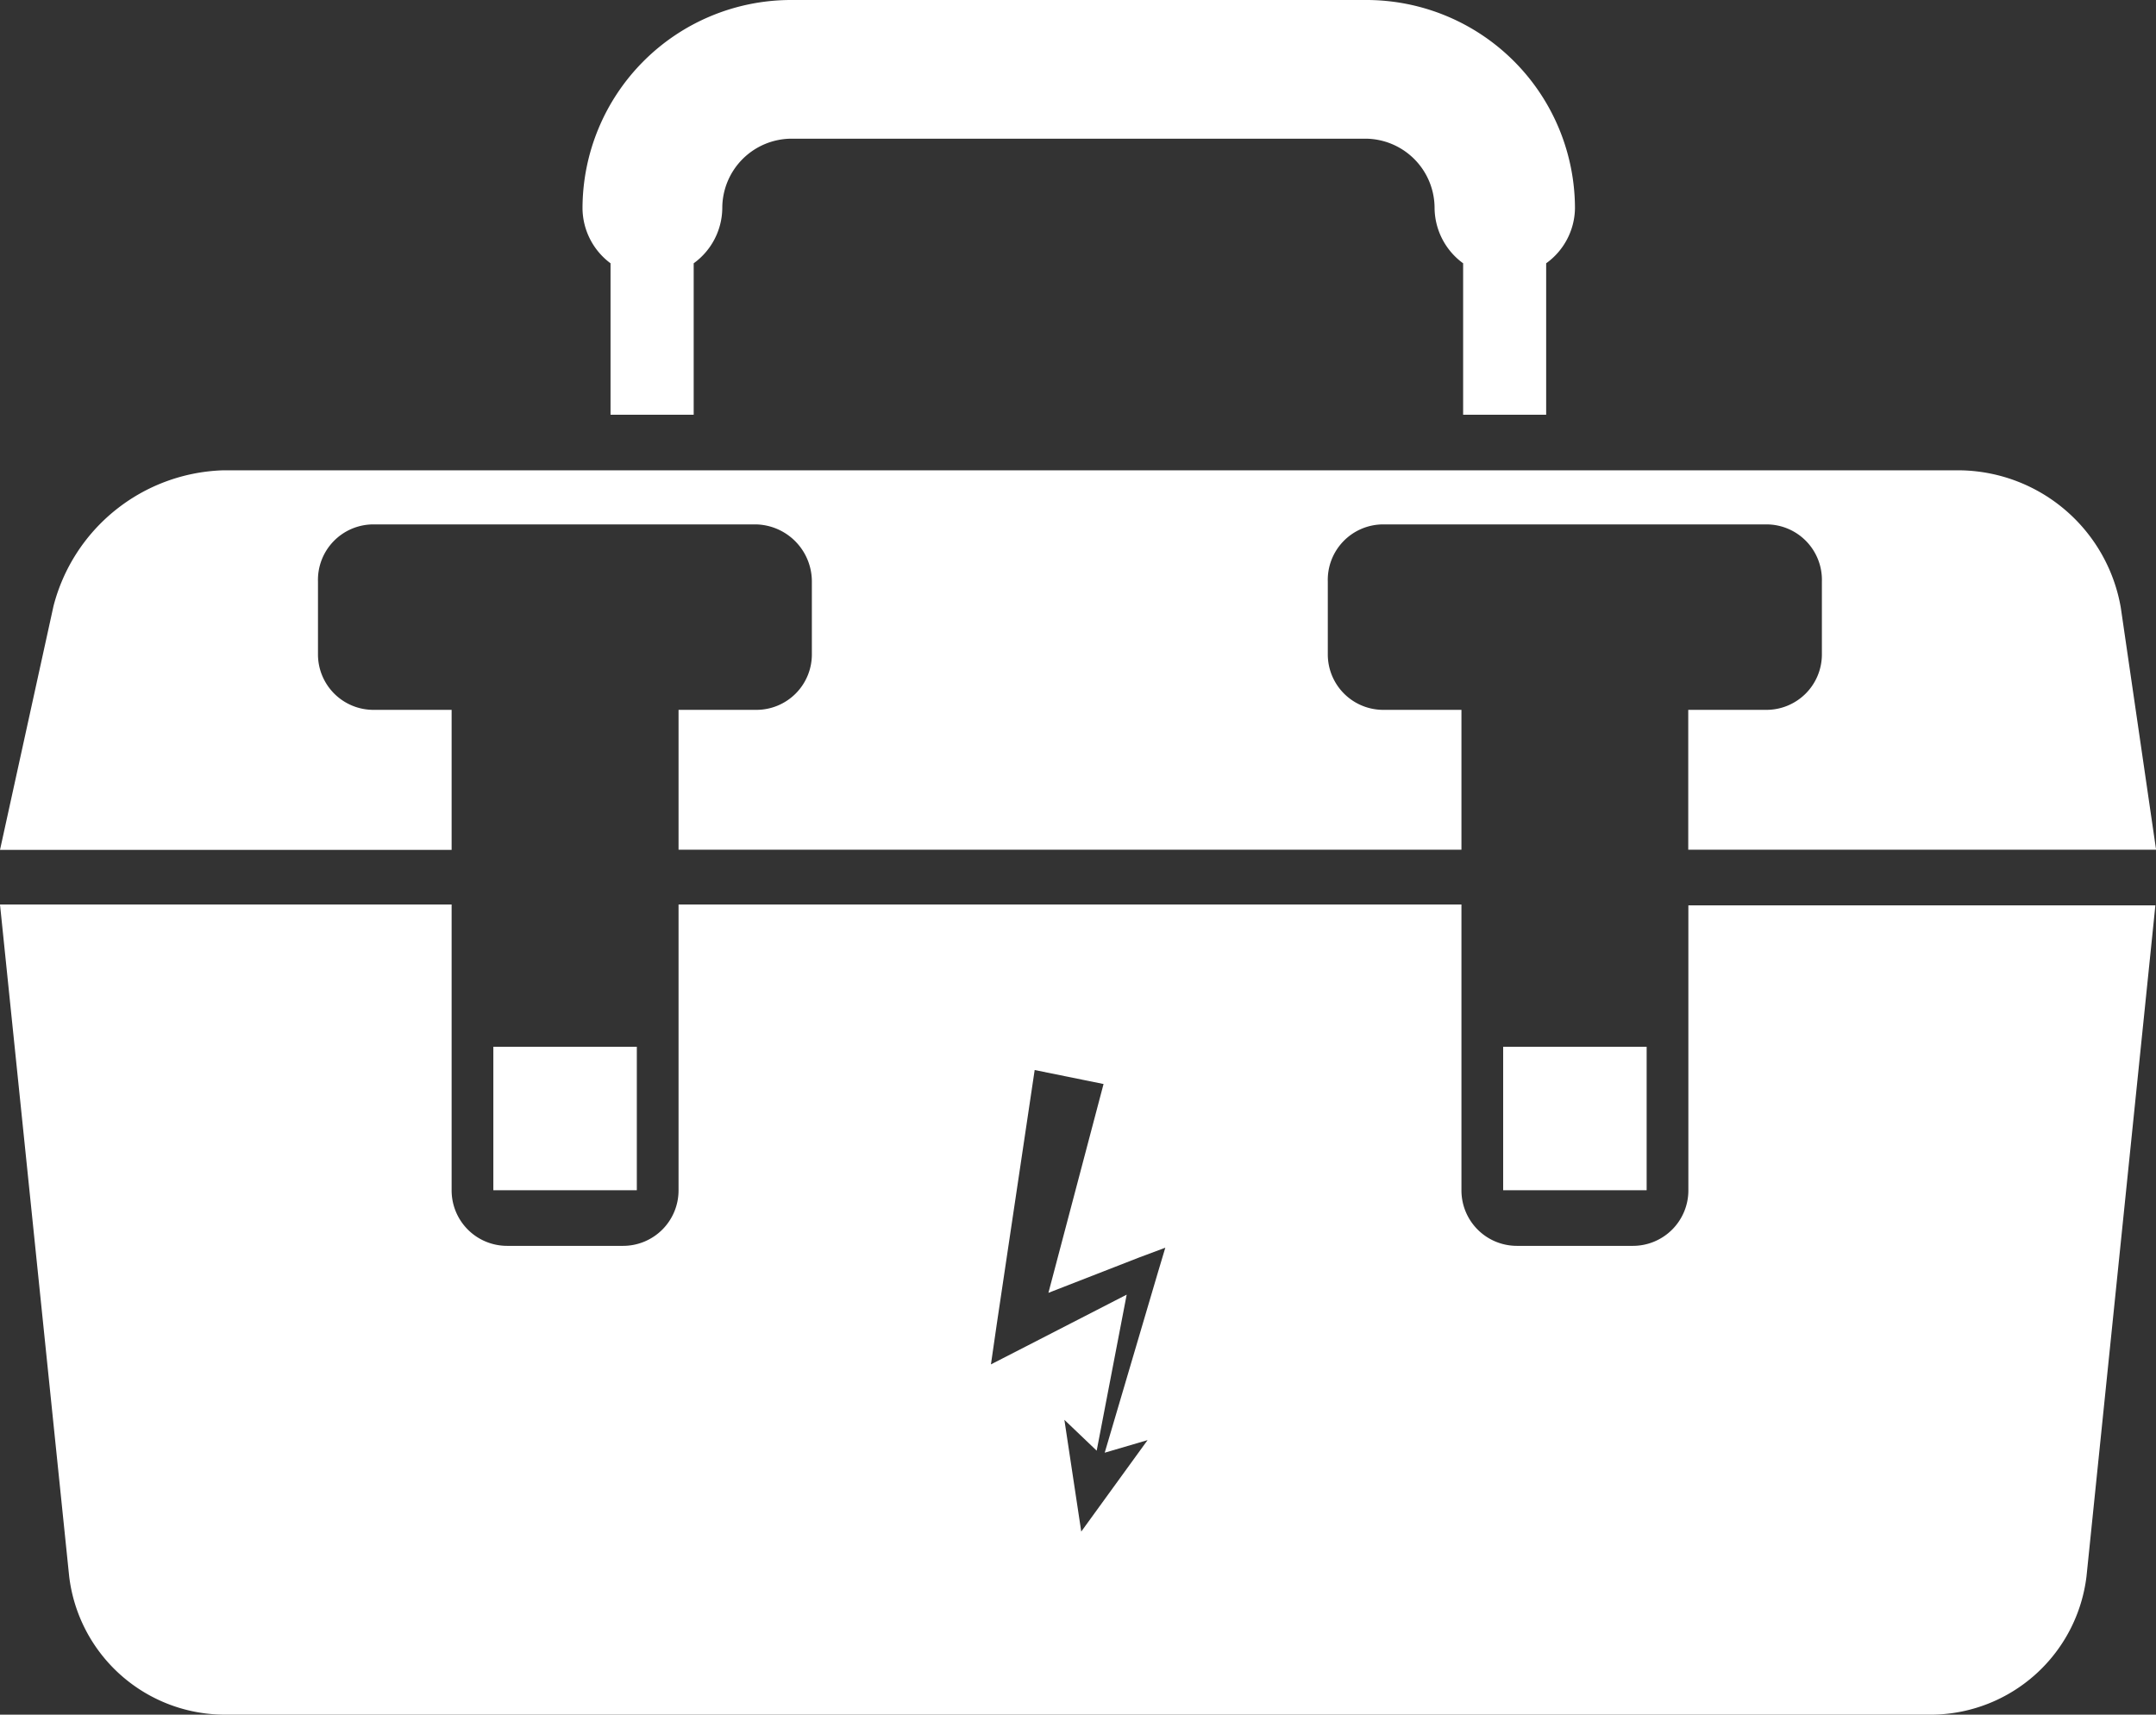 <svg xmlns="http://www.w3.org/2000/svg" width="52.398" height="41.679" viewBox="0 0 52.398 41.679">
  <rect x="0" y="0" width="52.398" height="41.679" fill="#333333" stroke="none"/>
  <g id="Layer_2" data-name="Layer 2" transform="translate(0 0)">
    <g id="Layer_1" data-name="Layer 1" transform="translate(0 0)">
      <rect id="Rectangle_3008" data-name="Rectangle 3008" width="3.487" height="3.487" transform="translate(36.532 25.445)" fill="#fff"/>
      <path id="Path_2282" data-name="Path 2282" d="M21.061,6.4v3.682h2.021V6.4a1.674,1.674,0,0,0,.695-1.341,1.688,1.688,0,0,1,1.688-1.688H39.4a1.688,1.688,0,0,1,1.688,1.688A1.681,1.681,0,0,0,41.782,6.4v3.682H43.8V6.4A1.674,1.674,0,0,0,44.5,5.064,5.071,5.071,0,0,0,39.4,0H25.444A5.071,5.071,0,0,0,20.38,5.064,1.681,1.681,0,0,0,21.061,6.4Z" transform="translate(-6.223 0)" fill="#fff"/>
      <path id="Path_2283" data-name="Path 2283" d="M10.976,22.281h-1.9a1.348,1.348,0,0,1-1.348-1.348V19.162a1.348,1.348,0,0,1,1.348-1.389h9.3a1.389,1.389,0,0,1,1.355,1.389v1.771a1.348,1.348,0,0,1-1.355,1.348H16.491v3.4H35.518v-3.4h-1.9a1.348,1.348,0,0,1-1.348-1.348V19.162a1.348,1.348,0,0,1,1.348-1.389H42.93a1.348,1.348,0,0,1,1.348,1.389v1.771a1.348,1.348,0,0,1-1.348,1.348h-1.9v3.4H52.4L51.543,19.8a4.022,4.022,0,0,0-3.869-3.341H5.4a4.4,4.4,0,0,0-4.1,3.3L0,25.685H10.976Z" transform="translate(0 -5.026)" fill="#fff"/>
      <rect id="Rectangle_3009" data-name="Rectangle 3009" width="3.487" height="3.487" transform="translate(11.99 25.445)" fill="#fff"/>
      <path id="Path_2284" data-name="Path 2284" d="M41.033,38.6a1.348,1.348,0,0,1-1.348,1.348h-2.82A1.348,1.348,0,0,1,35.518,38.6V31.65H16.491V38.6a1.348,1.348,0,0,1-1.348,1.348h-2.82A1.348,1.348,0,0,1,10.976,38.6V31.65H0L1.681,47.981A3.814,3.814,0,0,0,5.4,51.343H47a3.821,3.821,0,0,0,3.709-3.362l1.674-16.31H41.033Zm-12.9,2.021-1.285,4.355,1.042-.306-1.612,2.223-.41-2.716.785.75.729-3.793-2.445,1.257-.854.438.146-1.007.917-6.148,1.674.34L25.48,41.09l2.209-.861.632-.236Z" transform="translate(0 -9.664)" fill="#fff"/>
    </g>
  </g>
</svg>

